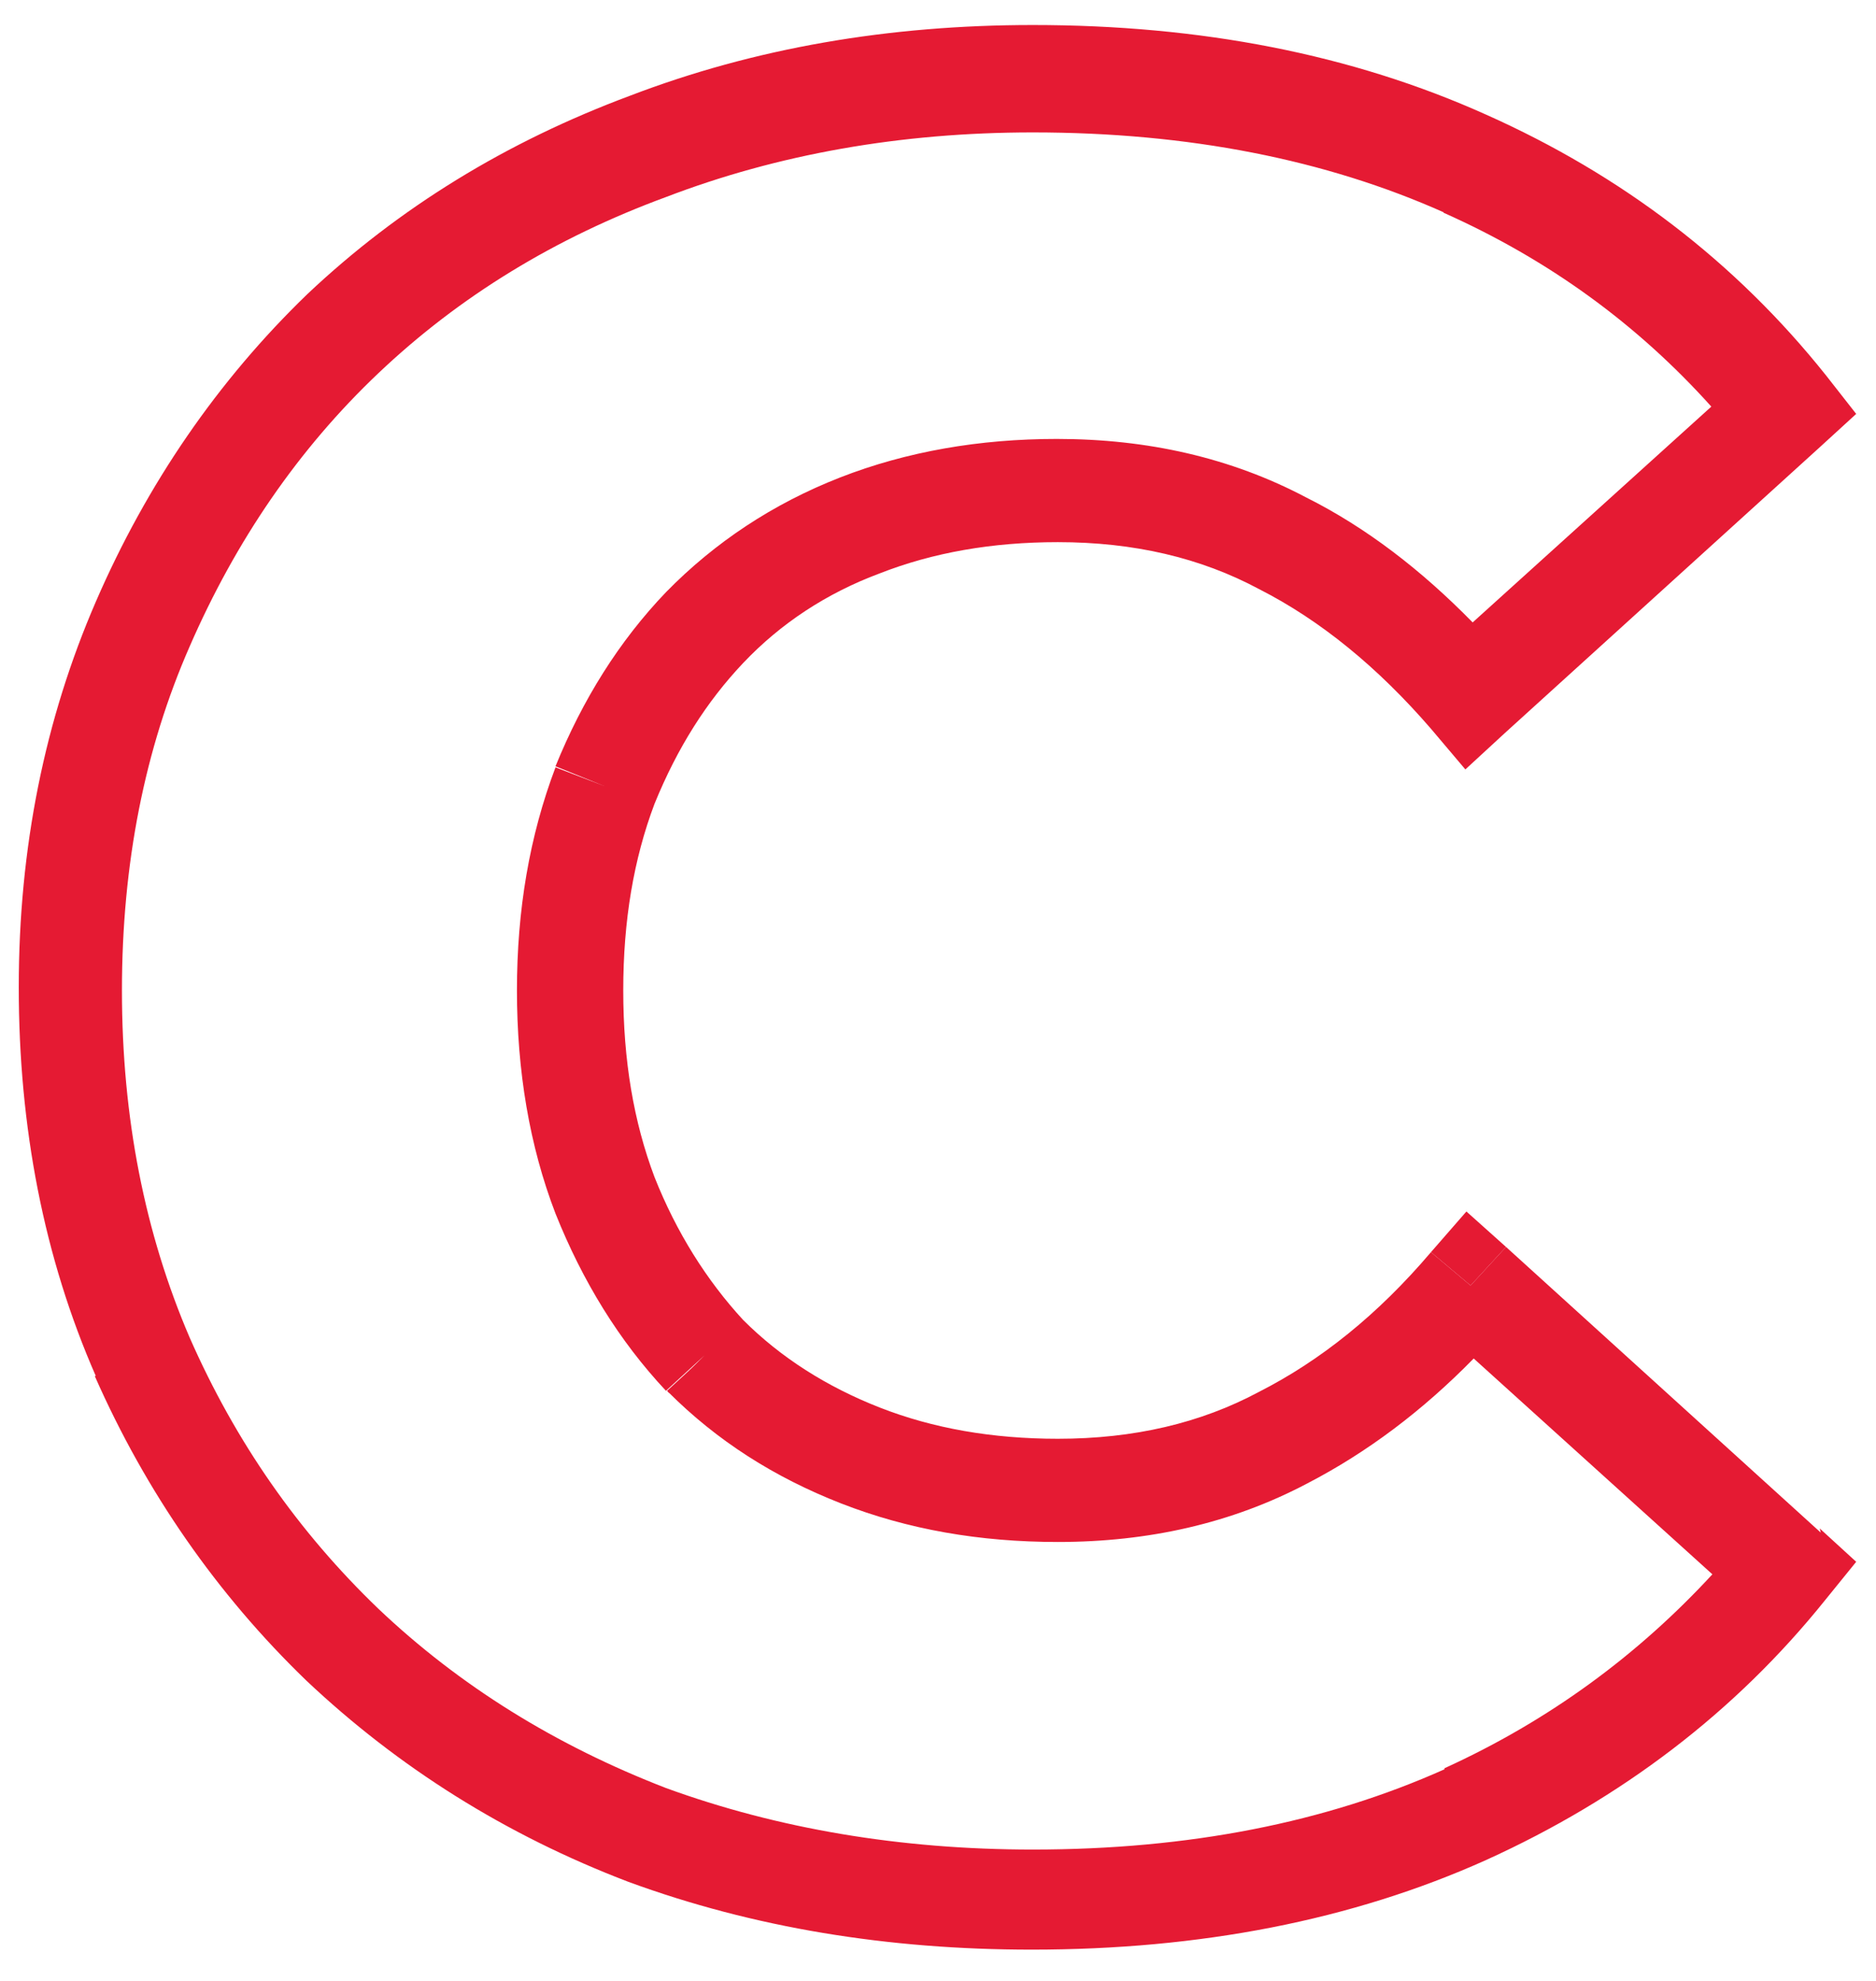 <svg width="18" height="19" viewBox="0 0 18 19" fill="none" xmlns="http://www.w3.org/2000/svg">
<path d="M14.45 11.96L14.07 11.62L13.73 12.01L14.11 12.33L14.45 11.96Z" fill="#E51A33"/>
<path d="M6.42 13.36L6.77 13L6.4 13.34L6.41 13.35L6.42 13.36Z" fill="#E51A33"/>
<path d="M17.47 14.7L14.45 11.96L14.11 12.33L13.73 12.01C13.22 12.61 12.67 13.05 12.08 13.35C11.52 13.65 10.88 13.8 10.15 13.8C9.52 13.8 8.95 13.7 8.44 13.5C7.93 13.3 7.49 13.02 7.13 12.66C6.78 12.28 6.49 11.82 6.28 11.29C6.08 10.76 5.98 10.17 5.98 9.5C5.98 8.83 6.08 8.24 6.28 7.71C6.5 7.17 6.78 6.73 7.13 6.36C7.49 5.98 7.93 5.69 8.44 5.5C8.95 5.3 9.52 5.2 10.15 5.2C10.88 5.2 11.52 5.35 12.08 5.65C12.67 5.95 13.22 6.4 13.73 6.99L14.06 7.38L14.44 7.03L17.46 4.29L17.81 3.97L17.52 3.6C16.65 2.51 15.56 1.68 14.26 1.1C12.97 0.52 11.52 0.24 9.91 0.24C8.53 0.24 7.24 0.46 6.04 0.92C4.86 1.36 3.83 1.99 2.95 2.82C2.09 3.65 1.41 4.64 0.92 5.77C0.43 6.9 0.18 8.13 0.18 9.47C0.18 10.81 0.42 12.06 0.92 13.2L1.37 13L0.91 13.2C1.4 14.31 2.08 15.29 2.94 16.12C3.82 16.95 4.85 17.6 6.03 18.05C7.23 18.49 8.52 18.7 9.9 18.7C11.51 18.7 12.97 18.42 14.26 17.84C15.56 17.25 16.65 16.42 17.51 15.35L17.81 14.98L17.46 14.66L17.47 14.7ZM13.86 16.97C12.72 17.48 11.41 17.74 9.91 17.74C8.64 17.74 7.46 17.54 6.39 17.15C5.33 16.74 4.41 16.17 3.63 15.43C2.86 14.69 2.26 13.83 1.82 12.83C1.39 11.83 1.17 10.72 1.17 9.5C1.17 8.28 1.39 7.18 1.82 6.2C2.26 5.19 2.86 4.31 3.63 3.58C4.41 2.84 5.33 2.28 6.39 1.89C7.46 1.48 8.64 1.27 9.91 1.27C11.4 1.27 12.72 1.53 13.86 2.04L14.06 1.59L13.85 2.04C14.86 2.49 15.71 3.11 16.42 3.9L14.13 5.97C13.64 5.47 13.11 5.06 12.53 4.77C11.81 4.39 11.01 4.21 10.14 4.21C9.4 4.21 8.7 4.33 8.06 4.58C7.42 4.83 6.86 5.2 6.39 5.68L6.77 6.05L6.75 6.03L6.39 5.68C5.94 6.15 5.59 6.71 5.33 7.35L5.8 7.54L5.33 7.36C5.08 8.02 4.96 8.73 4.96 9.5C4.96 10.27 5.08 10.99 5.33 11.64C5.59 12.29 5.94 12.86 6.39 13.34L6.76 13L6.41 13.35C6.88 13.82 7.43 14.17 8.07 14.42C8.71 14.67 9.4 14.79 10.15 14.79C11.02 14.79 11.82 14.61 12.54 14.23C13.12 13.93 13.65 13.53 14.14 13.03L16.43 15.1C15.72 15.87 14.87 16.5 13.86 16.96V16.97Z" fill="#E51A33"/>
</svg>

